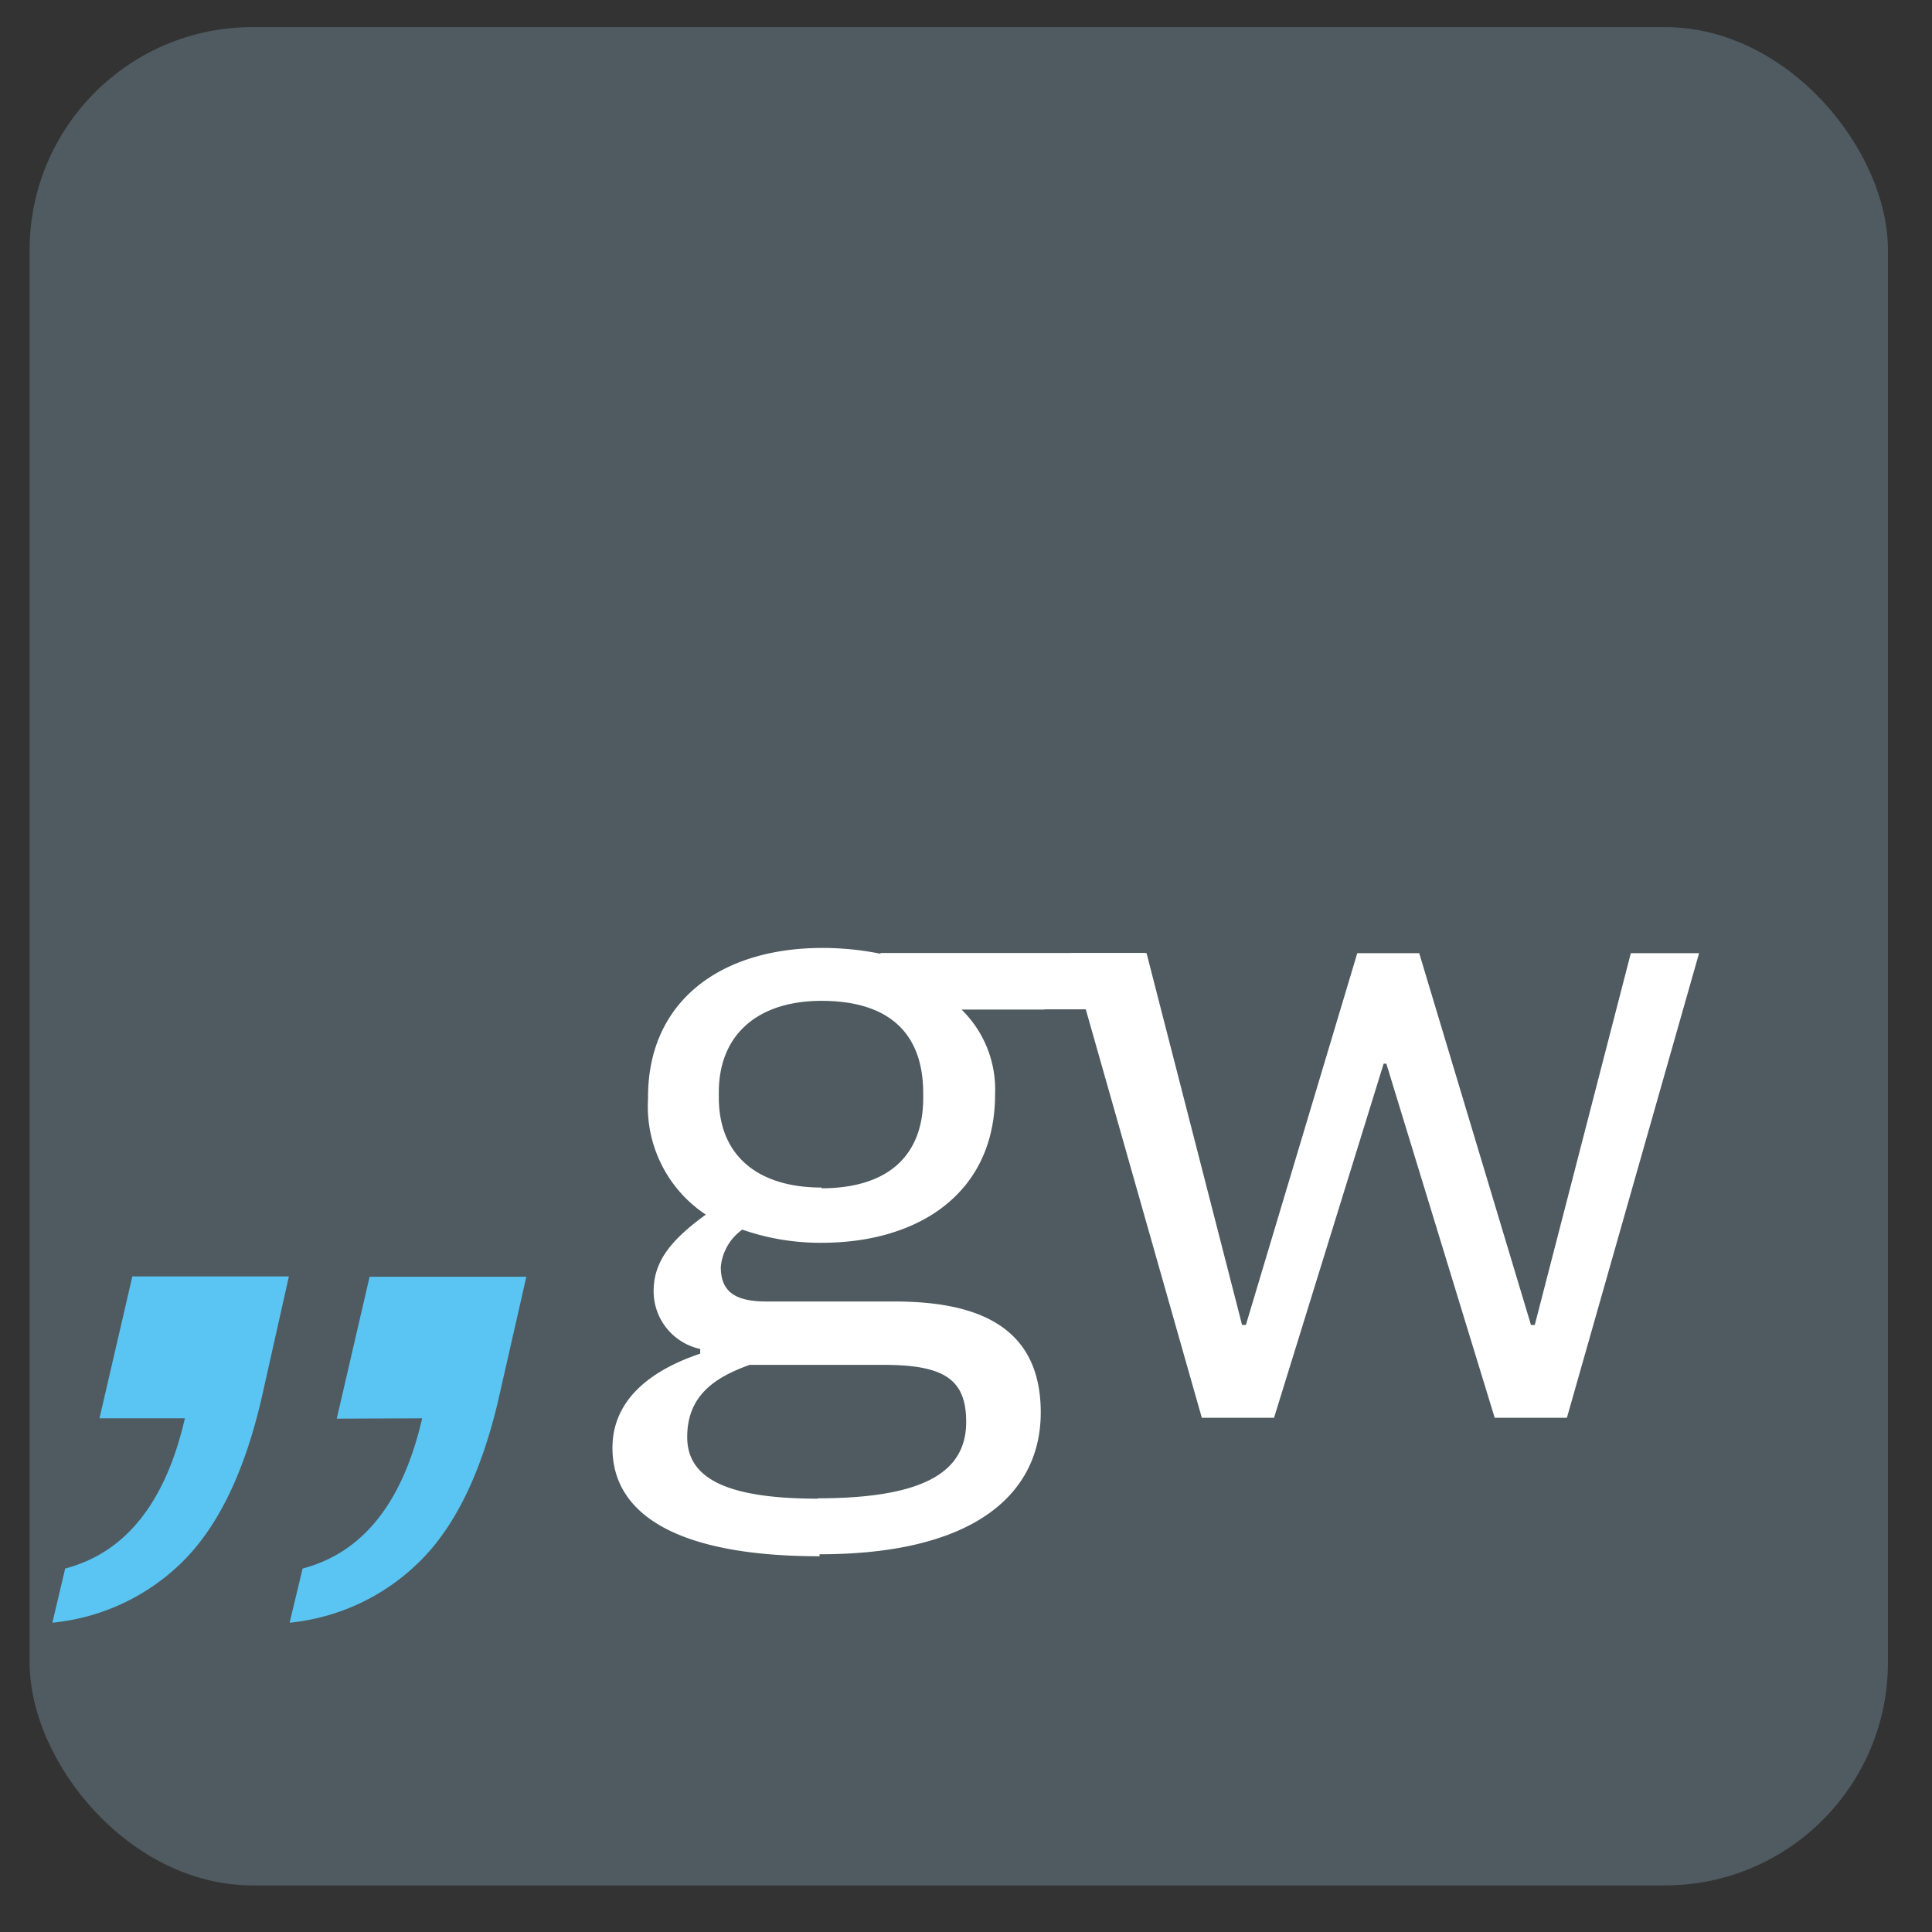 <svg id="Ebene_1" data-name="Ebene 1" xmlns="http://www.w3.org/2000/svg" viewBox="0 0 107 107"><rect x="0" y="0" width="107" height="107" fill="#333333" stroke="none"/><defs><style>.cls-1{fill:#4f5b61;}.cls-2{fill:#5ac5f2;}.cls-3{fill:#fff;}</style></defs><rect class="cls-1" x="1.64" y="1.5" width="102.92" height="102.92" rx="12.35"/><path class="cls-2" d="M23.38,78.55q-1.61,7-6.62,8.32l-.72,3a11.89,11.89,0,0,0,7.11-3.3q3-2.88,4.44-9l1.56-6.86H20.47l-1.82,7.86Zm-13.14,0q-1.61,7-6.63,8.32l-.71,3A11.89,11.89,0,0,0,10,86.6q3-2.88,4.45-9L16,70.69H7.33L5.51,78.55Z"/><path class="cls-3" d="M66.56,78.52h4l6.07-19.61h.15l6,19.61h4l7.32-25.73H90.32L85,73.38h-.21L78.6,52.79H75.17L69,73.38h-.21L63.5,52.79H59.25ZM45.5,65.77c-3.41,0-5.69-1.66-5.69-5V60.5c0-3.21,2.17-5.07,5.69-5.07s5.63,1.6,5.63,5.12v.26c0,3.3-2.07,5-5.63,5M45.29,83c-5.06,0-7.23-1.13-7.23-3.41s1.5-3.3,3.46-4h7.39c3.36,0,4.6.78,4.6,3.16,0,2.68-2.17,4.23-8.22,4.23m.1,3.1c8.74,0,12.25-3.46,12.25-7.85,0-4.75-3.46-6.15-8.11-6.15H42.45c-1.71,0-2.53-.52-2.53-1.91a2.86,2.86,0,0,1,1.19-2.07,13.12,13.12,0,0,0,4.39.73c5.37,0,9.61-2.74,9.61-8.22v0a6.19,6.19,0,0,0-1.86-4.7h4.6v-3H49.17a16.12,16.12,0,0,0-3.62-.41c-5.63,0-9.66,2.94-9.66,8.26v.11a7.18,7.18,0,0,0,3.2,6.4c-2,1.45-2.89,2.64-2.89,4.24a3.27,3.27,0,0,0,2.58,3.2v.26c-2.63.88-4.86,2.48-4.86,5.22,0,3.72,3.67,6,11.47,6"/><rect class="cls-3" x="48.76" y="52.78" width="14.68" height="3.12"/></svg>